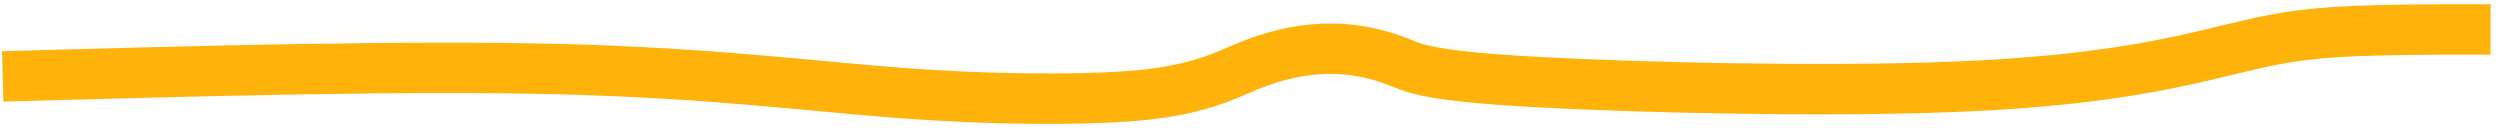 <?xml version="1.0" encoding="UTF-8"?> <svg xmlns="http://www.w3.org/2000/svg" width="248" height="13" viewBox="0 0 248 13" fill="none"><path d="M0.266 7.576C20.242 7.028 40.219 6.479 55.394 6.855C70.57 7.23 80.338 8.548 89.377 9.226C98.416 9.905 106.429 9.905 111.544 9.575C118.689 9.115 121.549 7.47 123.867 6.53C130.046 4.026 134.947 4.583 139.114 6.292C140.422 6.829 142.144 7.563 152.159 8.122C162.174 8.681 180.395 9.12 193.348 8.632C206.302 8.145 213.436 6.718 218.319 5.599C223.202 4.48 225.617 3.711 229.989 3.316C234.361 2.92 240.617 2.92 247.063 2.92" stroke="#FFB20A" stroke-width="5"></path></svg> 